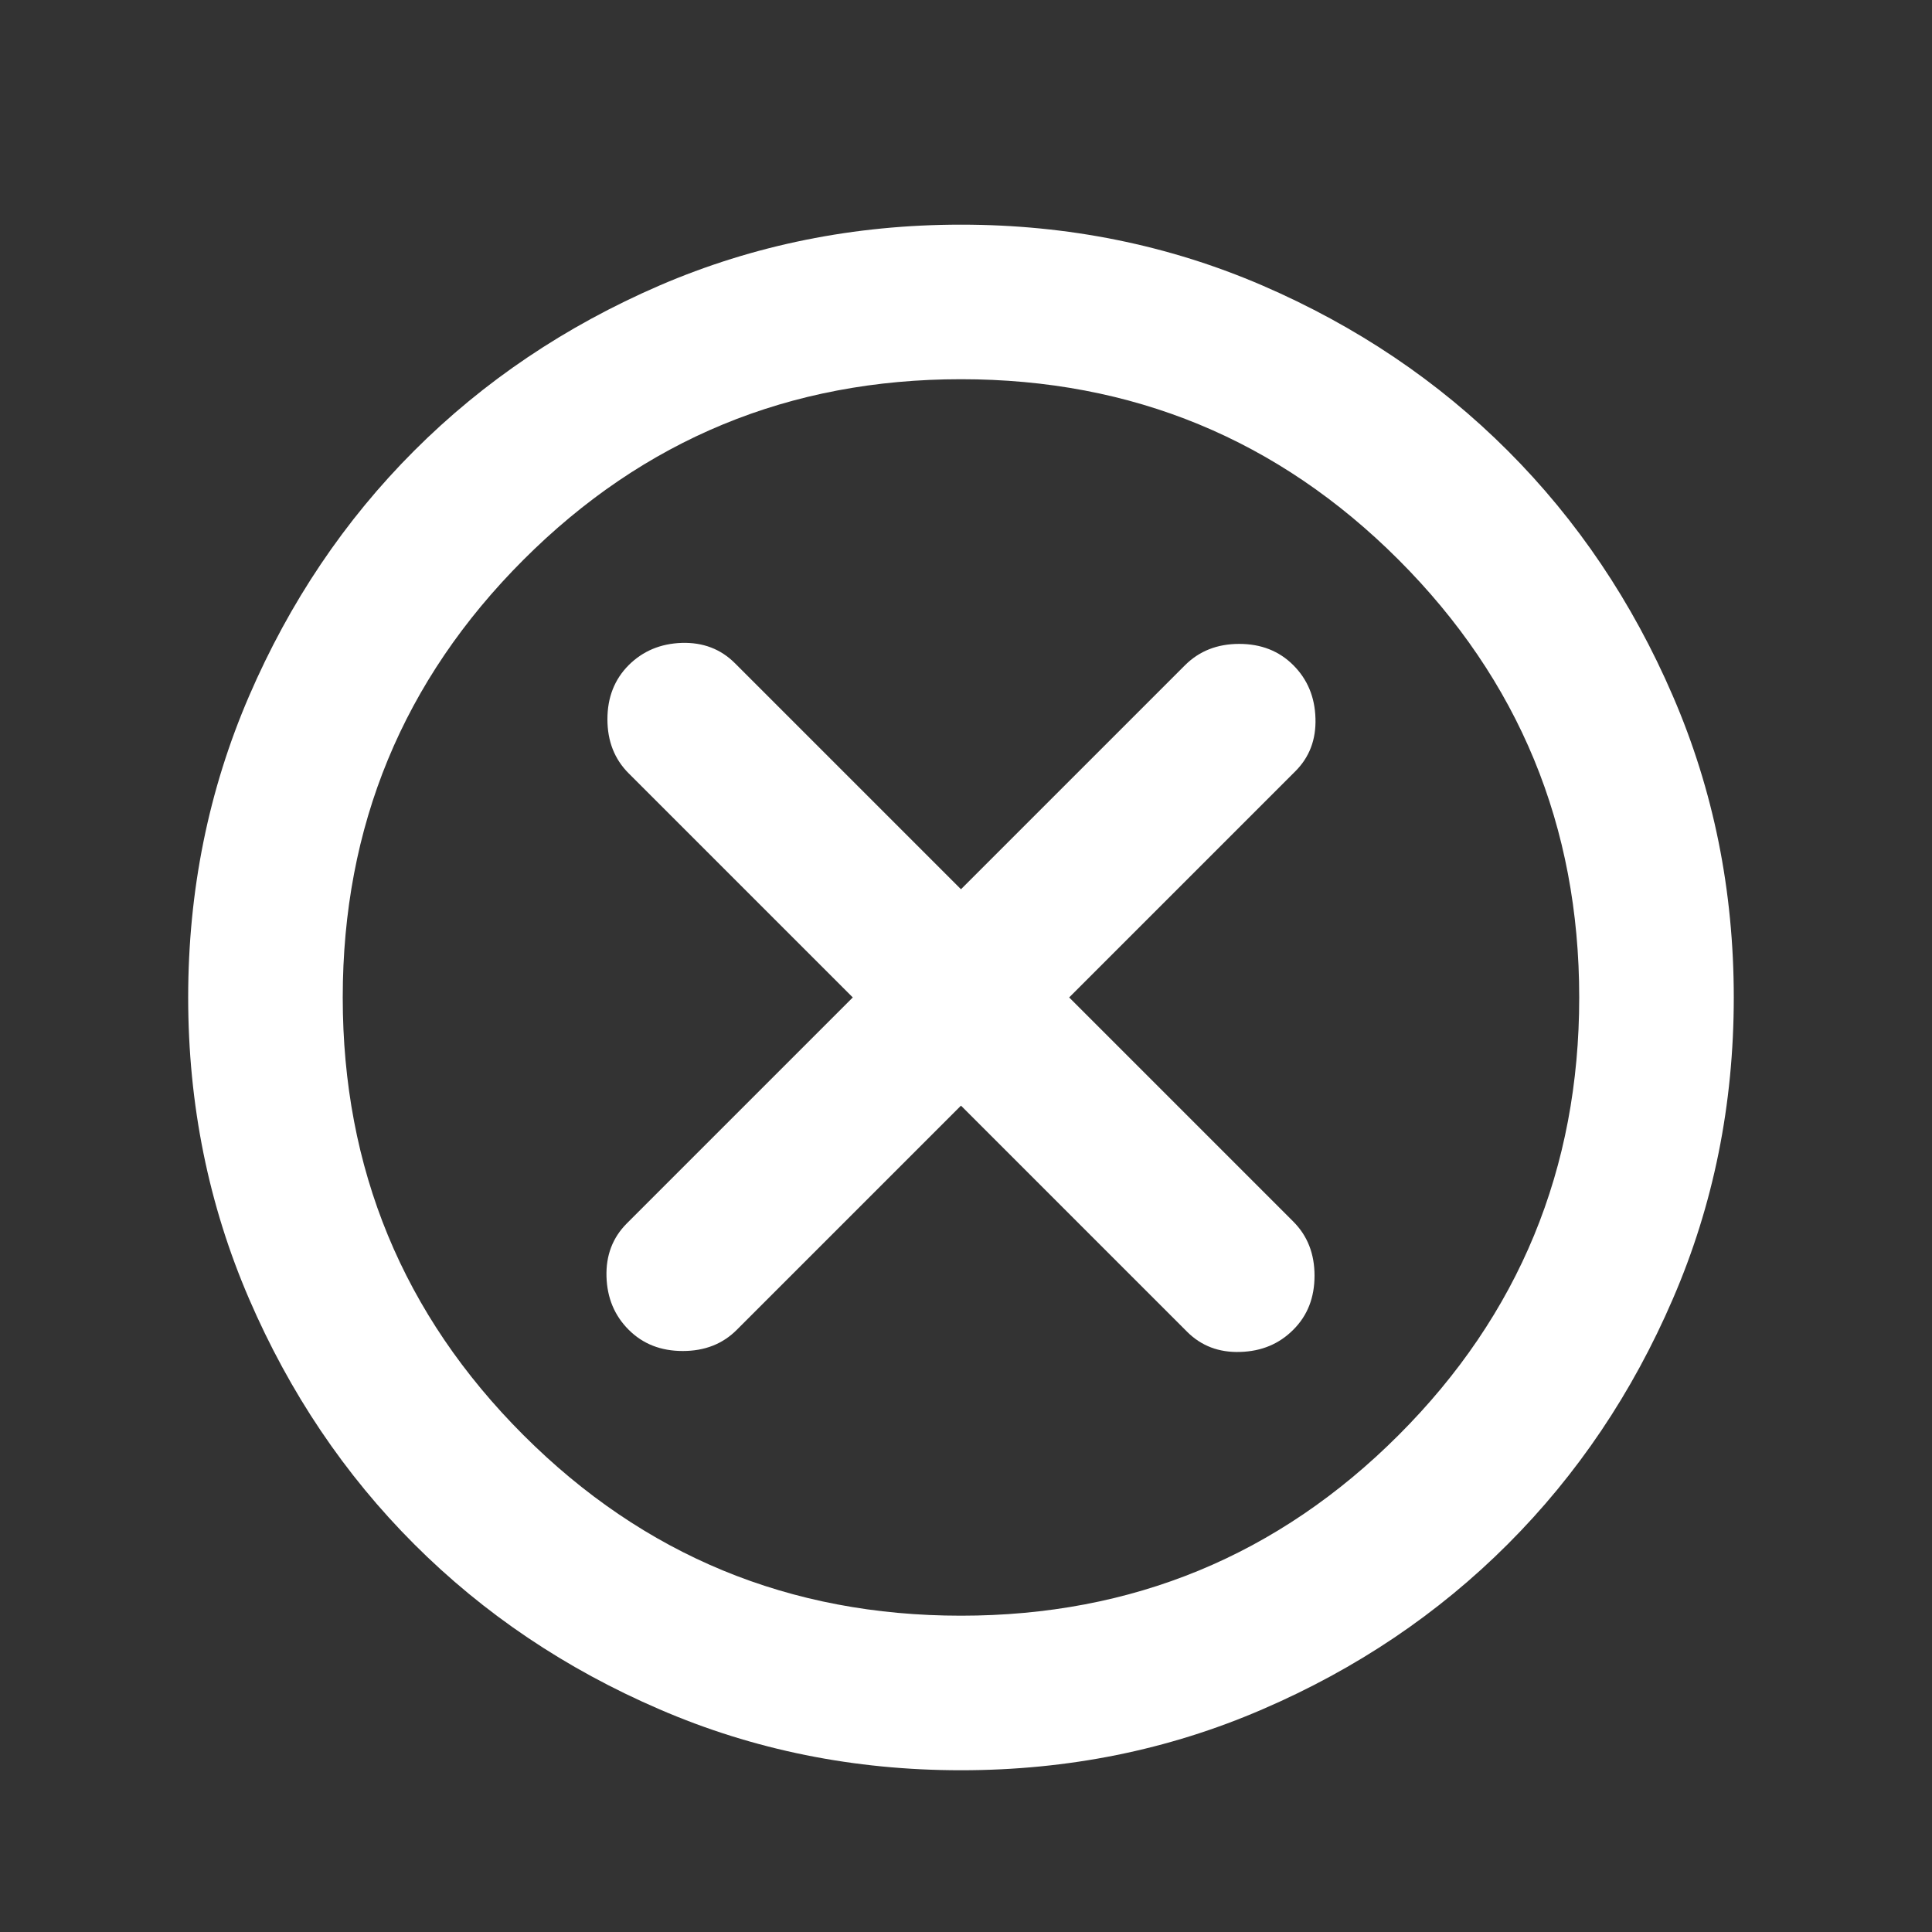 <svg width="25" height="25" viewBox="0 0 25 25" fill="none" xmlns="http://www.w3.org/2000/svg">
<rect x="0" y="0" width="25" height="25" fill="#333333" stroke="none"/>
<g clip-path="url(#clip0_4_3245)">
<mask id="mask0_4_3245" style="mask-type:luminance" maskUnits="userSpaceOnUse" x="0" y="0" width="25" height="25">
<path d="M24.435 0.907H0.435V24.907H24.435V0.907Z" fill="white"/>
</mask>
<g mask="url(#mask0_4_3245)">
<mask id="mask1_4_3245" style="mask-type:alpha" maskUnits="userSpaceOnUse" x="0" y="0" width="25" height="25">
<path d="M24.435 0.907H0.435V24.907H24.435V0.907Z" fill="#D9D9D9"/>
</mask>
<g mask="url(#mask1_4_3245)">
<path d="M8.135 17.207C8.319 17.391 8.552 17.482 8.835 17.482C9.119 17.482 9.352 17.391 9.535 17.207L12.435 14.307L15.36 17.232C15.544 17.416 15.773 17.503 16.048 17.494C16.323 17.486 16.552 17.391 16.735 17.207C16.919 17.024 17.01 16.791 17.01 16.507C17.01 16.224 16.919 15.991 16.735 15.807L13.835 12.907L16.76 9.982C16.944 9.799 17.031 9.57 17.022 9.294C17.014 9.02 16.919 8.791 16.735 8.607C16.552 8.424 16.319 8.332 16.035 8.332C15.752 8.332 15.519 8.424 15.335 8.607L12.435 11.507L9.51 8.582C9.327 8.399 9.098 8.311 8.823 8.319C8.548 8.328 8.319 8.424 8.135 8.607C7.952 8.791 7.86 9.024 7.86 9.307C7.86 9.591 7.952 9.824 8.135 10.007L11.035 12.907L8.11 15.832C7.927 16.016 7.84 16.245 7.848 16.519C7.856 16.795 7.952 17.024 8.135 17.207ZM12.435 22.907C11.052 22.907 9.752 22.645 8.535 22.119C7.319 21.595 6.26 20.882 5.36 19.982C4.46 19.082 3.748 18.024 3.223 16.807C2.698 15.591 2.435 14.291 2.435 12.907C2.435 11.524 2.698 10.224 3.223 9.007C3.748 7.791 4.46 6.732 5.36 5.832C6.26 4.932 7.319 4.22 8.535 3.694C9.752 3.17 11.052 2.907 12.435 2.907C13.819 2.907 15.119 3.17 16.335 3.694C17.552 4.22 18.61 4.932 19.51 5.832C20.41 6.732 21.123 7.791 21.647 9.007C22.173 10.224 22.435 11.524 22.435 12.907C22.435 14.291 22.173 15.591 21.647 16.807C21.123 18.024 20.41 19.082 19.51 19.982C18.61 20.882 17.552 21.595 16.335 22.119C15.119 22.645 13.819 22.907 12.435 22.907ZM12.435 20.907C14.652 20.907 16.54 20.128 18.098 18.57C19.656 17.012 20.435 15.124 20.435 12.907C20.435 10.691 19.656 8.803 18.098 7.244C16.54 5.686 14.652 4.907 12.435 4.907C10.219 4.907 8.331 5.686 6.773 7.244C5.215 8.803 4.435 10.691 4.435 12.907C4.435 15.124 5.215 17.012 6.773 18.57C8.331 20.128 10.219 20.907 12.435 20.907Z" fill="white"/>
</g>
</g>
</g>
<defs>
<clipPath id="clip0_4_3245">
<rect width="24" height="24" fill="white" transform="translate(0.435 0.907)"/>
</clipPath>
</defs>
</svg>
